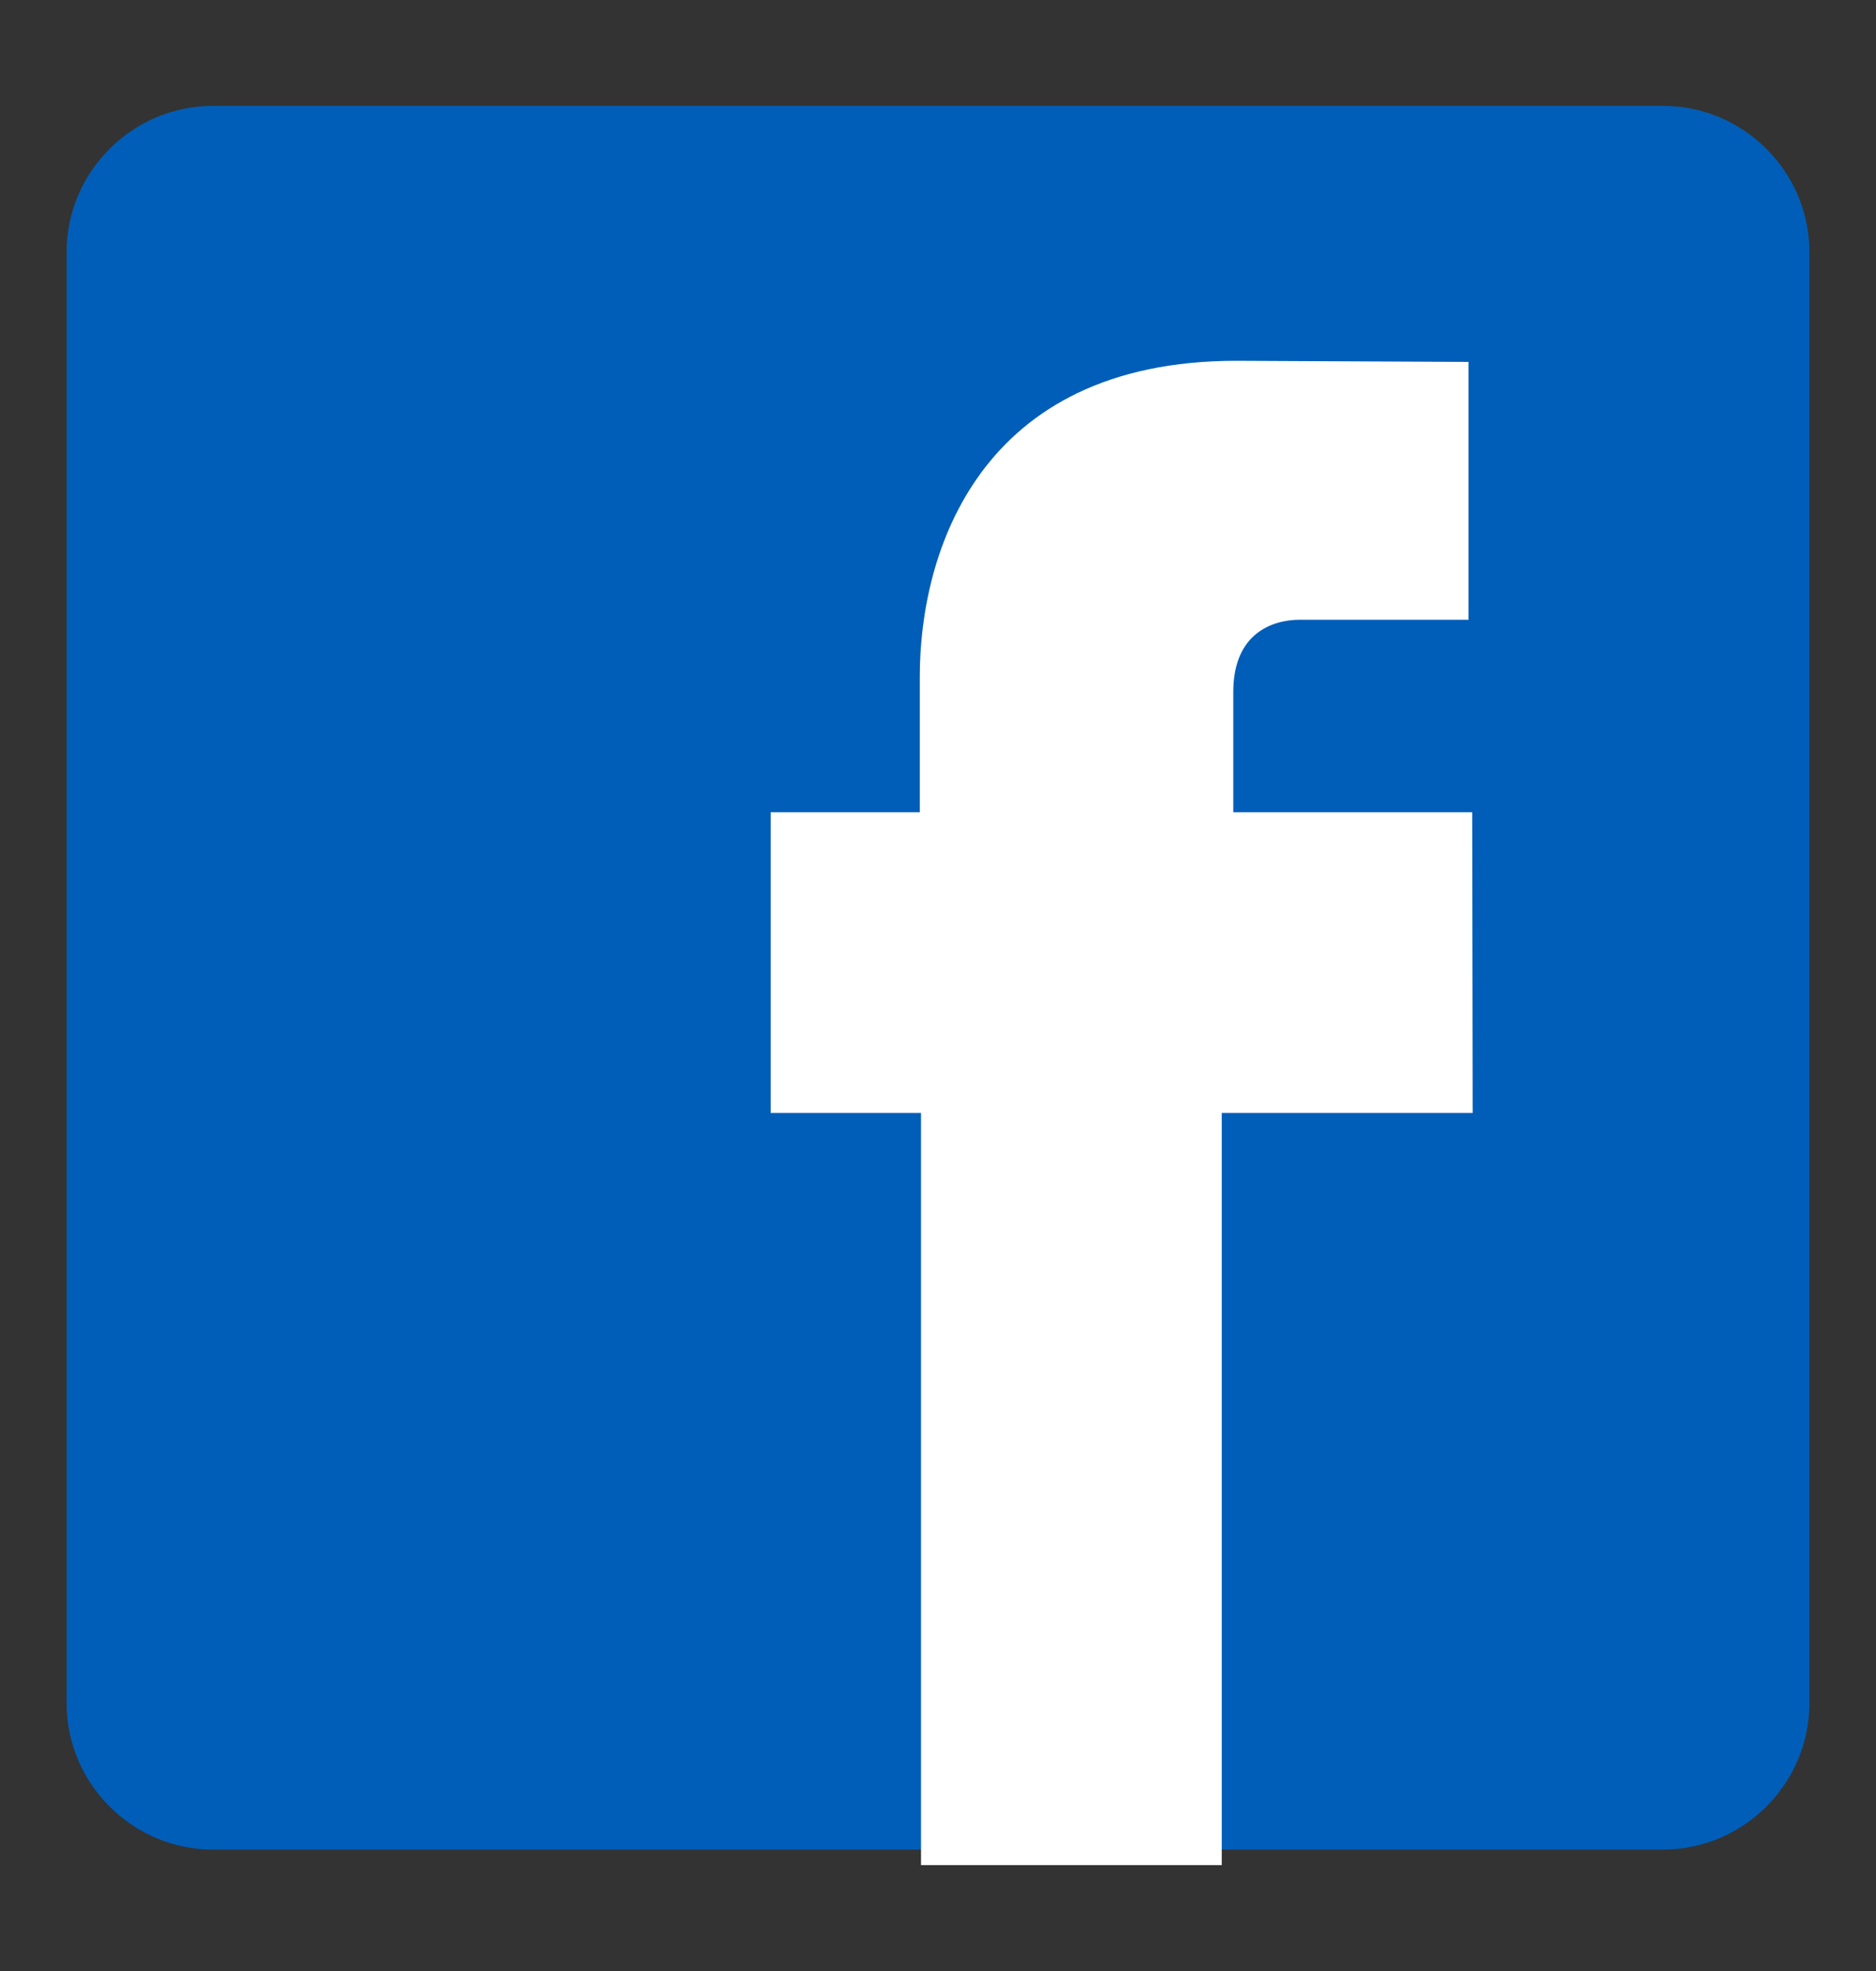 <?xml version="1.0" encoding="utf-8"?>
<!-- Generator: Adobe Illustrator 17.0.0, SVG Export Plug-In . SVG Version: 6.00 Build 0)  -->
<!DOCTYPE svg PUBLIC "-//W3C//DTD SVG 1.0//EN" "http://www.w3.org/TR/2001/REC-SVG-20010904/DTD/svg10.dtd">
<svg version="1.0" xmlns="http://www.w3.org/2000/svg" xmlns:xlink="http://www.w3.org/1999/xlink" x="0px" y="0px" width="20px"
	 height="21px" viewBox="0 0 20 21" enable-background="new 0 0 20 21" xml:space="preserve">
<rect x="0" y="0" width="20" height="21" fill="#333333" stroke="none"/>
<g id="Layer_5">
</g>
<g id="Inscripcion">
	<g>
		<path fill-rule="evenodd" clip-rule="evenodd" fill="#005EB8" d="M2.27,1.128h15.46c0.858,0,1.56,0.701,1.56,1.558v15.46
			c0,0.858-0.702,1.56-1.56,1.56H2.27c-0.858,0-1.56-0.702-1.56-1.56V2.686C0.71,1.829,1.412,1.128,2.27,1.128L2.27,1.128z"/>
		<path fill-rule="evenodd" clip-rule="evenodd" fill="#FFFFFF" d="M13.148,8.655V7.372c0-0.624,0.416-0.769,0.71-0.769
			c0.291,0,1.798,0,1.798,0V3.856l-2.476-0.012c-2.748,0-3.374,2.05-3.374,3.361v1.449h-1.59v3.204h1.603c0,3.633,0,8.014,0,8.014
			h3.206c0,0,0-4.425,0-8.014H15.7l-0.005-3.204H13.148z"/>
	</g>
</g>
</svg>
